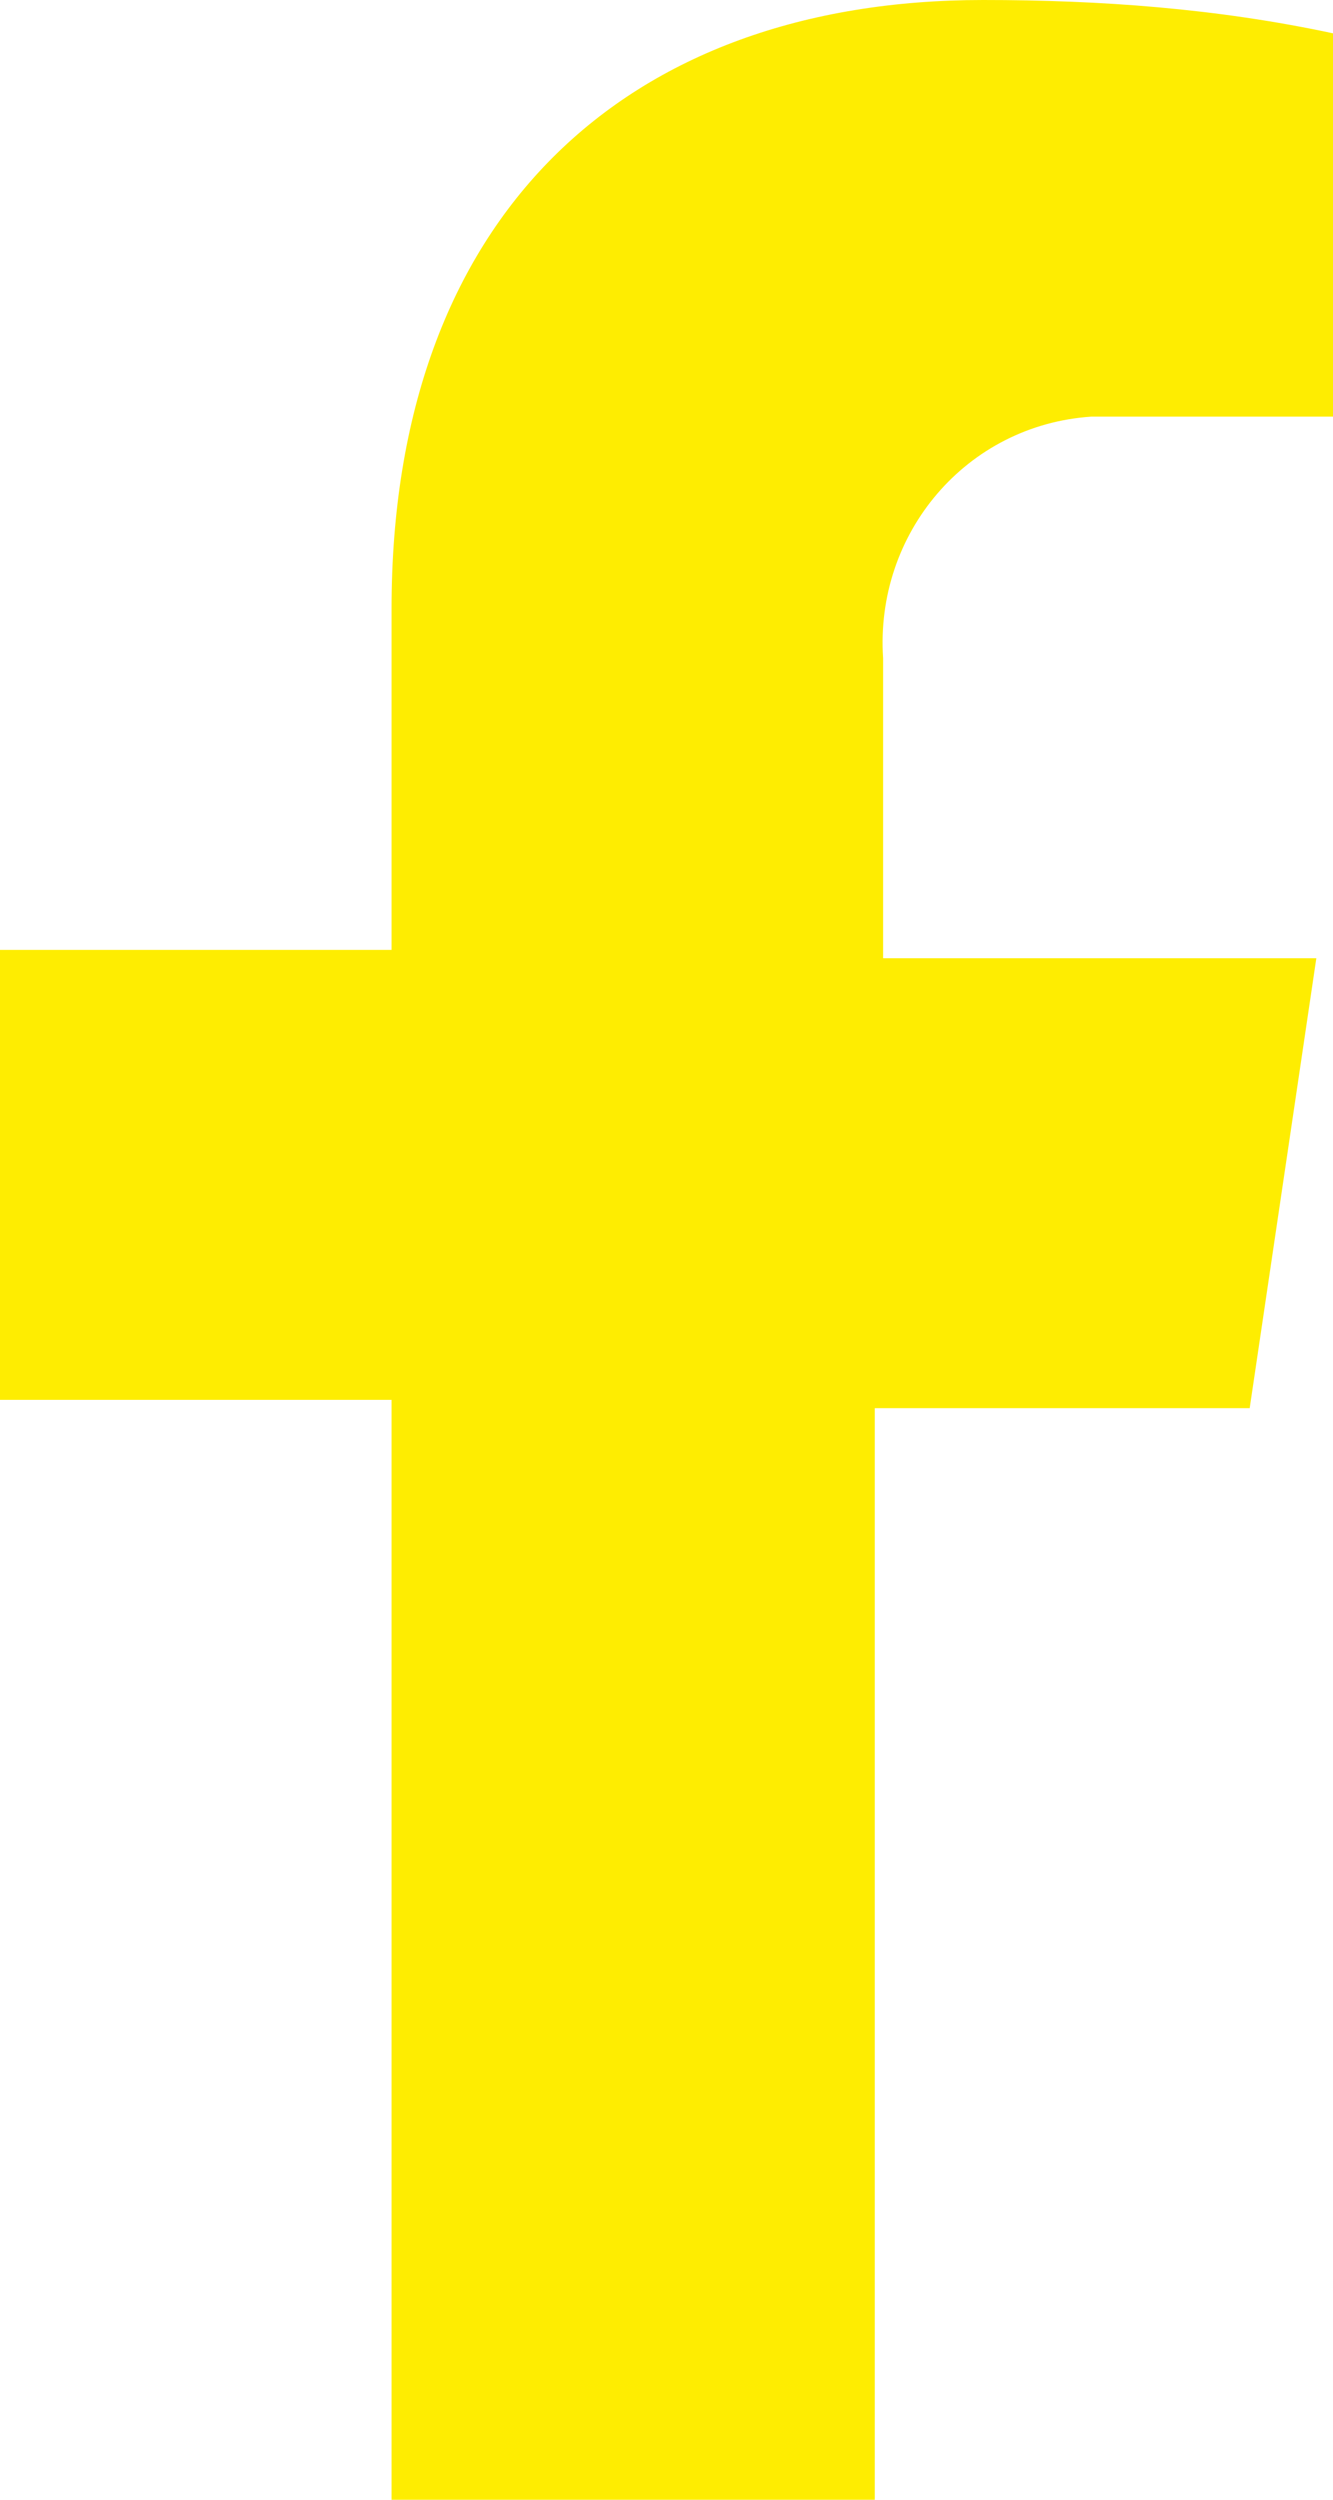<?xml version="1.0" encoding="utf-8"?>
<!-- Generator: Adobe Illustrator 27.8.1, SVG Export Plug-In . SVG Version: 6.00 Build 0)  -->
<svg version="1.1" id="Layer_1" xmlns="http://www.w3.org/2000/svg" xmlns:xlink="http://www.w3.org/1999/xlink" x="0px" y="0px"
	 viewBox="0 0 16 30" style="enable-background:new 0 0 16 30;" xml:space="preserve">
<style type="text/css">
	.st0{fill:#FEED01;}
</style>
<path id="icon_facebook" class="st0" d="M15,16.9l0.8-5.4h-5.2V7.9c-0.1-1.5,1-2.8,2.5-2.9c0.2,0,0.4,0,0.6,0H16V0.4
	C14.6,0.1,13.2,0,11.8,0C7.5,0,4.7,2.6,4.7,7.3v4.1H0v5.4h4.7V30h5.8V16.9H15z"/>
</svg>
